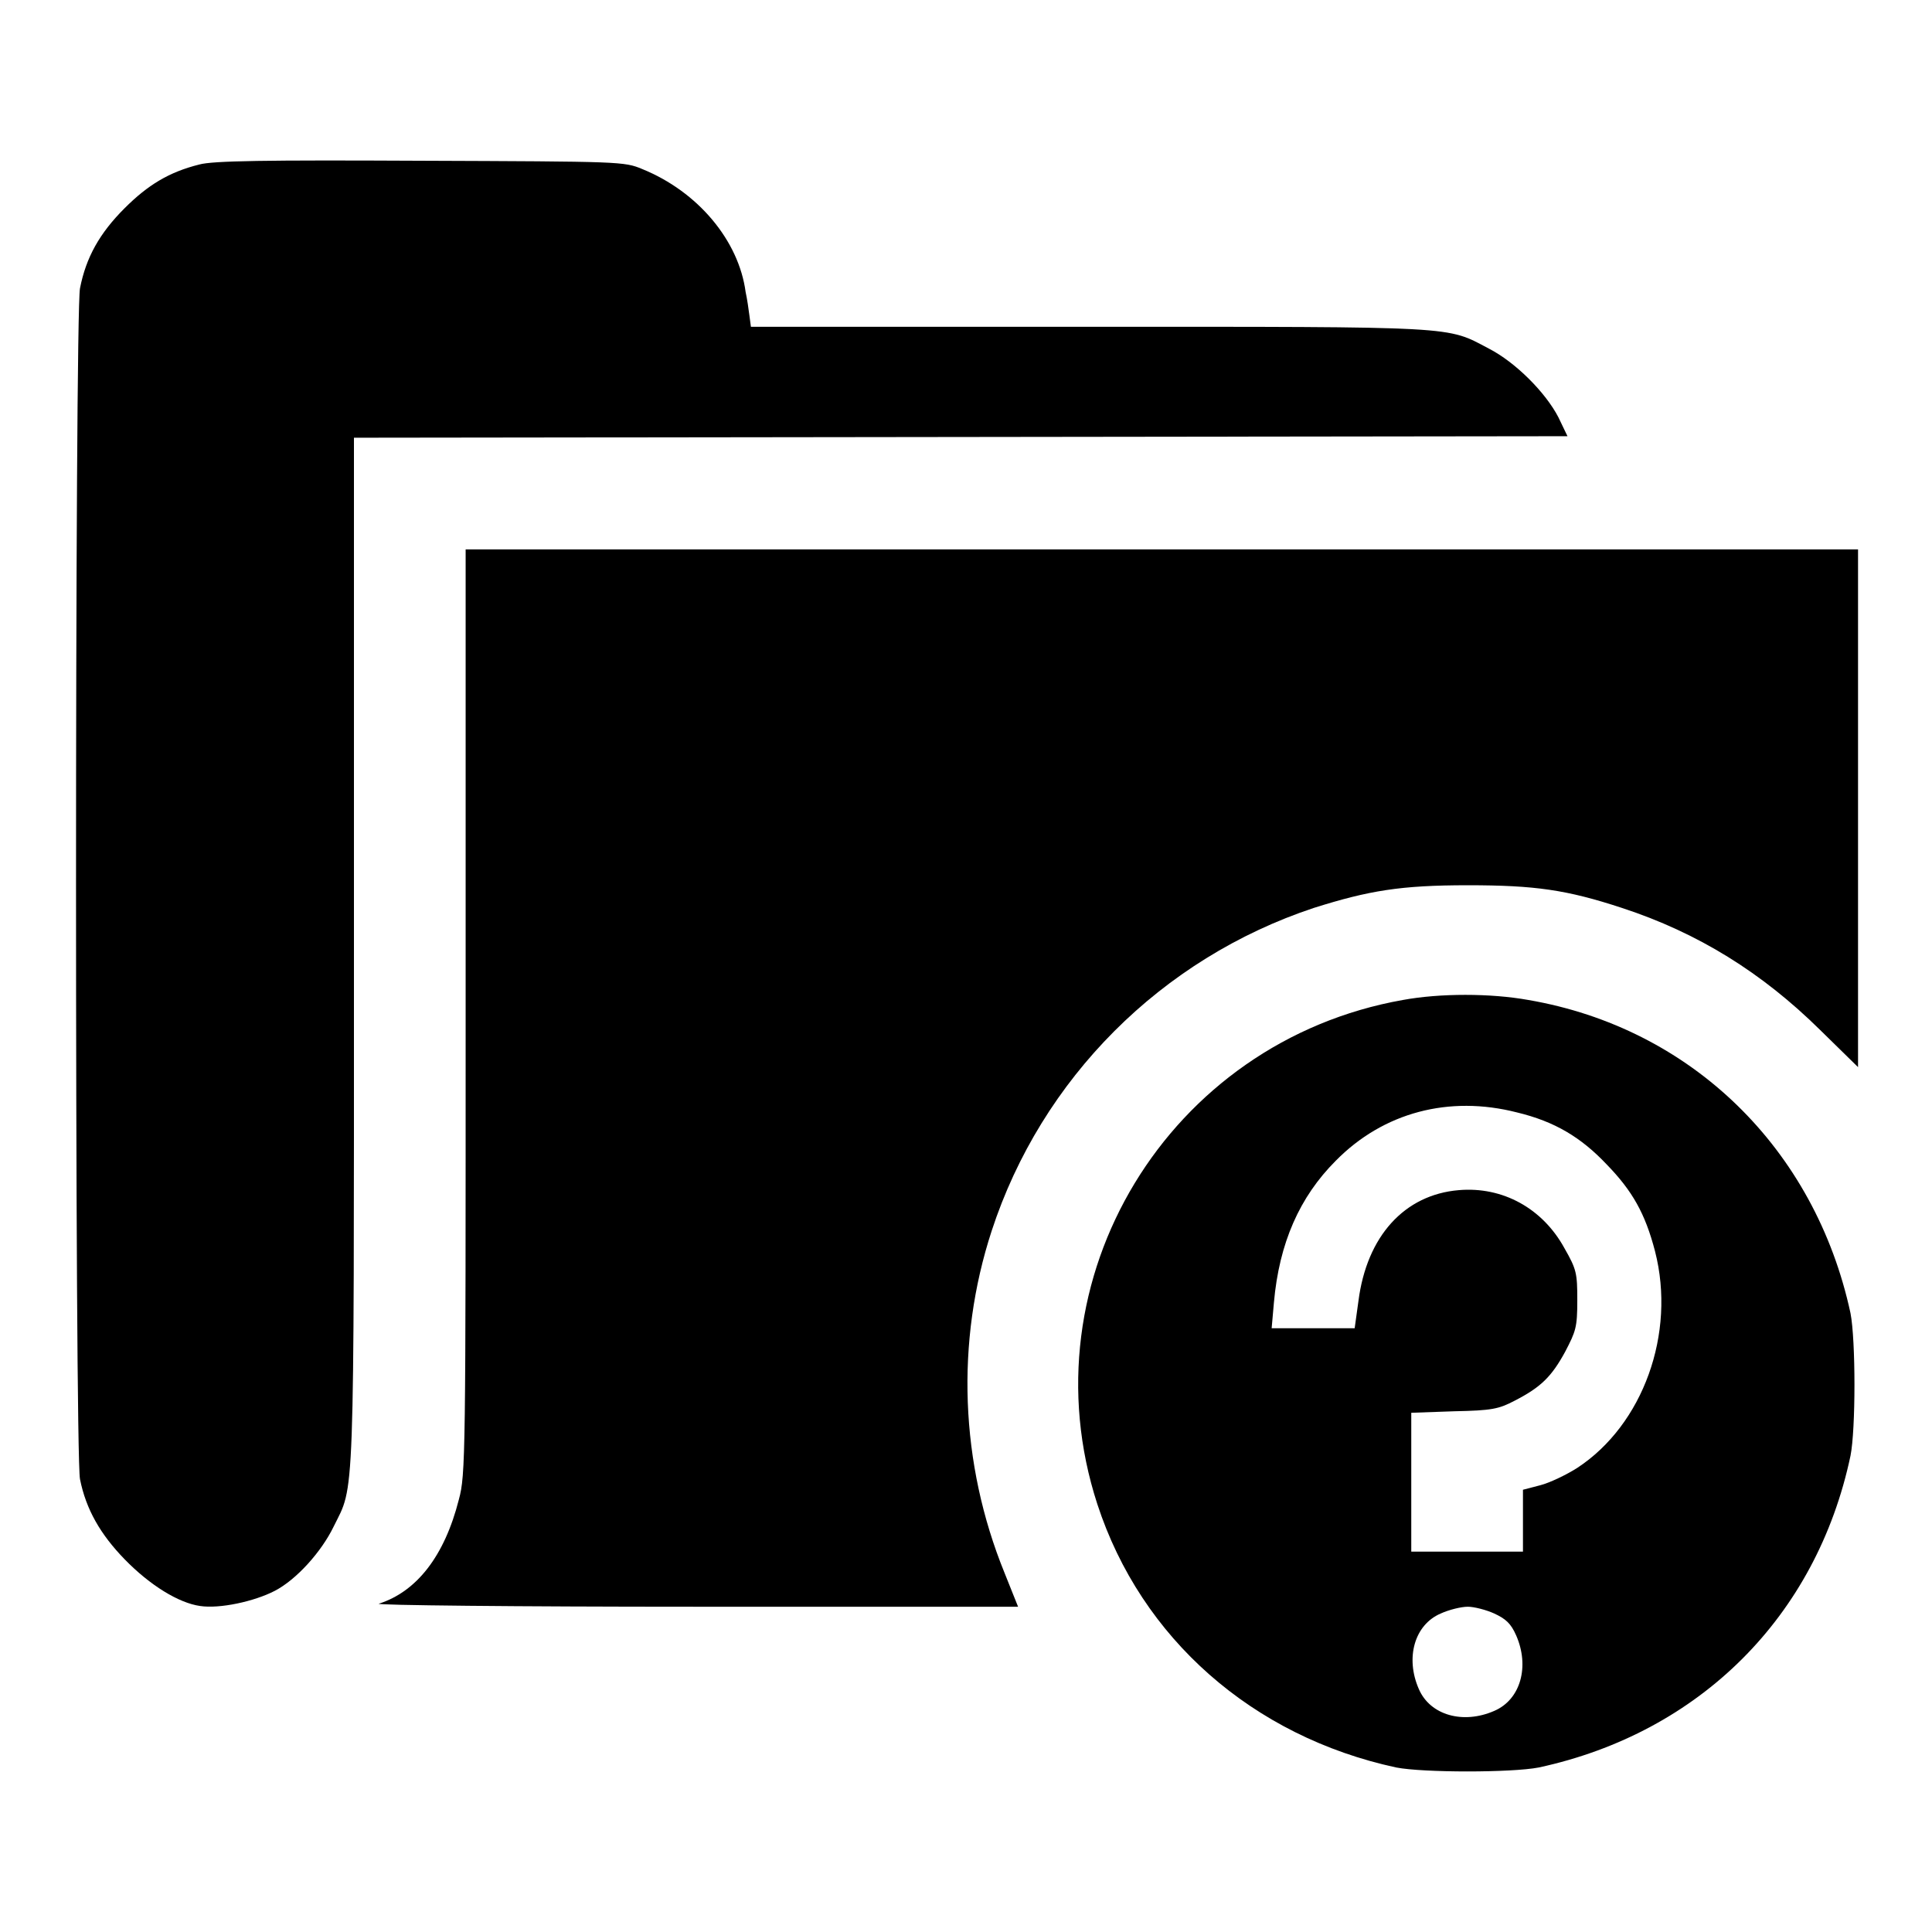 <?xml version="1.0" encoding="utf-8"?>
<!-- Svg Vector Icons : http://www.onlinewebfonts.com/icon -->
<!DOCTYPE svg PUBLIC "-//W3C//DTD SVG 1.1//EN" "http://www.w3.org/Graphics/SVG/1.1/DTD/svg11.dtd">
<svg version="1.1" xmlns="http://www.w3.org/2000/svg" xmlns:xlink="http://www.w3.org/1999/xlink" x="0px" y="0px" viewBox="0 0 256 256" enable-background="new 0 0 256 256" xml:space="preserve">
<g><g><g><path fill="#000000" d="M26.4,21.8c-4,1-6.8,2.7-9.9,5.8c-3.3,3.3-5.1,6.5-5.9,10.6c-0.7,3.5-0.7,154.3,0,157.8c0.8,4,2.7,7.3,5.9,10.6c3.4,3.5,7.2,5.8,10,6.2c2.6,0.4,7.2-0.6,9.9-2c2.9-1.5,6.2-5.2,7.8-8.5c2.8-5.7,2.7-1.6,2.7-76V58l80.4-0.1l80.4-0.1l-1.2-2.5c-1.7-3.3-5.7-7.3-9.2-9.1c-5.7-3-3.6-2.9-53-2.9H99.5l-0.2-1.5c-0.1-0.8-0.3-2.2-0.5-3.1c-0.9-6.8-6.3-13.3-13.7-16.3c-2.4-1-2.8-1-29.4-1.1C35.2,21.2,28.2,21.3,26.4,21.8z"/><path fill="#000000" d="M61.7,134c0,59,0,61.4-0.9,64.7c-1.9,7.5-5.6,12.2-10.6,13.8c-0.6,0.2,18.2,0.4,41.8,0.4l42.9,0l-1.8-4.5c-5.9-14.5-6.5-30.6-1.7-45.3c6.6-20.2,22.5-36.1,42.7-42.8c7.3-2.3,11.5-3,20.4-3c8.9,0,13.1,0.6,20.4,3c10.1,3.3,18.6,8.6,26.3,16.2l5,4.9v-34.2V72.8h-92.2H61.7V134z"/><path fill="#000000" d="M185.9,132.5c-31.1,5.5-50.2,37-40.5,66.8c5.8,17.8,20.6,30.8,39.6,34.9c3.6,0.7,15.3,0.7,18.9,0c21.3-4.6,36.8-20,41.3-41.3c0.7-3.5,0.7-15.3,0-18.9c-4.7-21.8-21.1-37.8-42.7-41.5C197.5,131.6,190.8,131.6,185.9,132.5z M201,147.4c5,1.2,8.5,3.3,11.9,6.9c3.4,3.5,5.1,6.5,6.4,11.5c2.8,10.9-1.6,23-10.3,28.7c-1.4,0.9-3.7,2-4.9,2.3l-2.3,0.6v4.1v4.1h-7.4H187v-9.2v-9.2l5.7-0.2c5-0.1,5.9-0.3,8-1.4c3.5-1.8,4.9-3.2,6.7-6.5c1.4-2.7,1.6-3.2,1.6-6.8c0-3.6-0.1-4.1-1.7-6.9c-2.9-5.3-8.2-8.2-14-7.7c-7.2,0.6-12.2,6.1-13.3,14.7l-0.5,3.6h-5.5h-5.5l0.3-3.4c0.7-7.9,3.4-14,8.2-18.8C183.3,147.4,192,145.1,201,147.4z M198,213.8c1.5,0.7,2.2,1.3,2.9,2.9c1.8,4.1,0.6,8.5-2.9,10c-4.1,1.8-8.5,0.6-10-2.9c-1.8-4.1-0.6-8.5,2.9-10c1.1-0.5,2.7-0.9,3.6-0.9C195.3,212.9,196.9,213.3,198,213.8z"/></g></g></g>
</svg>